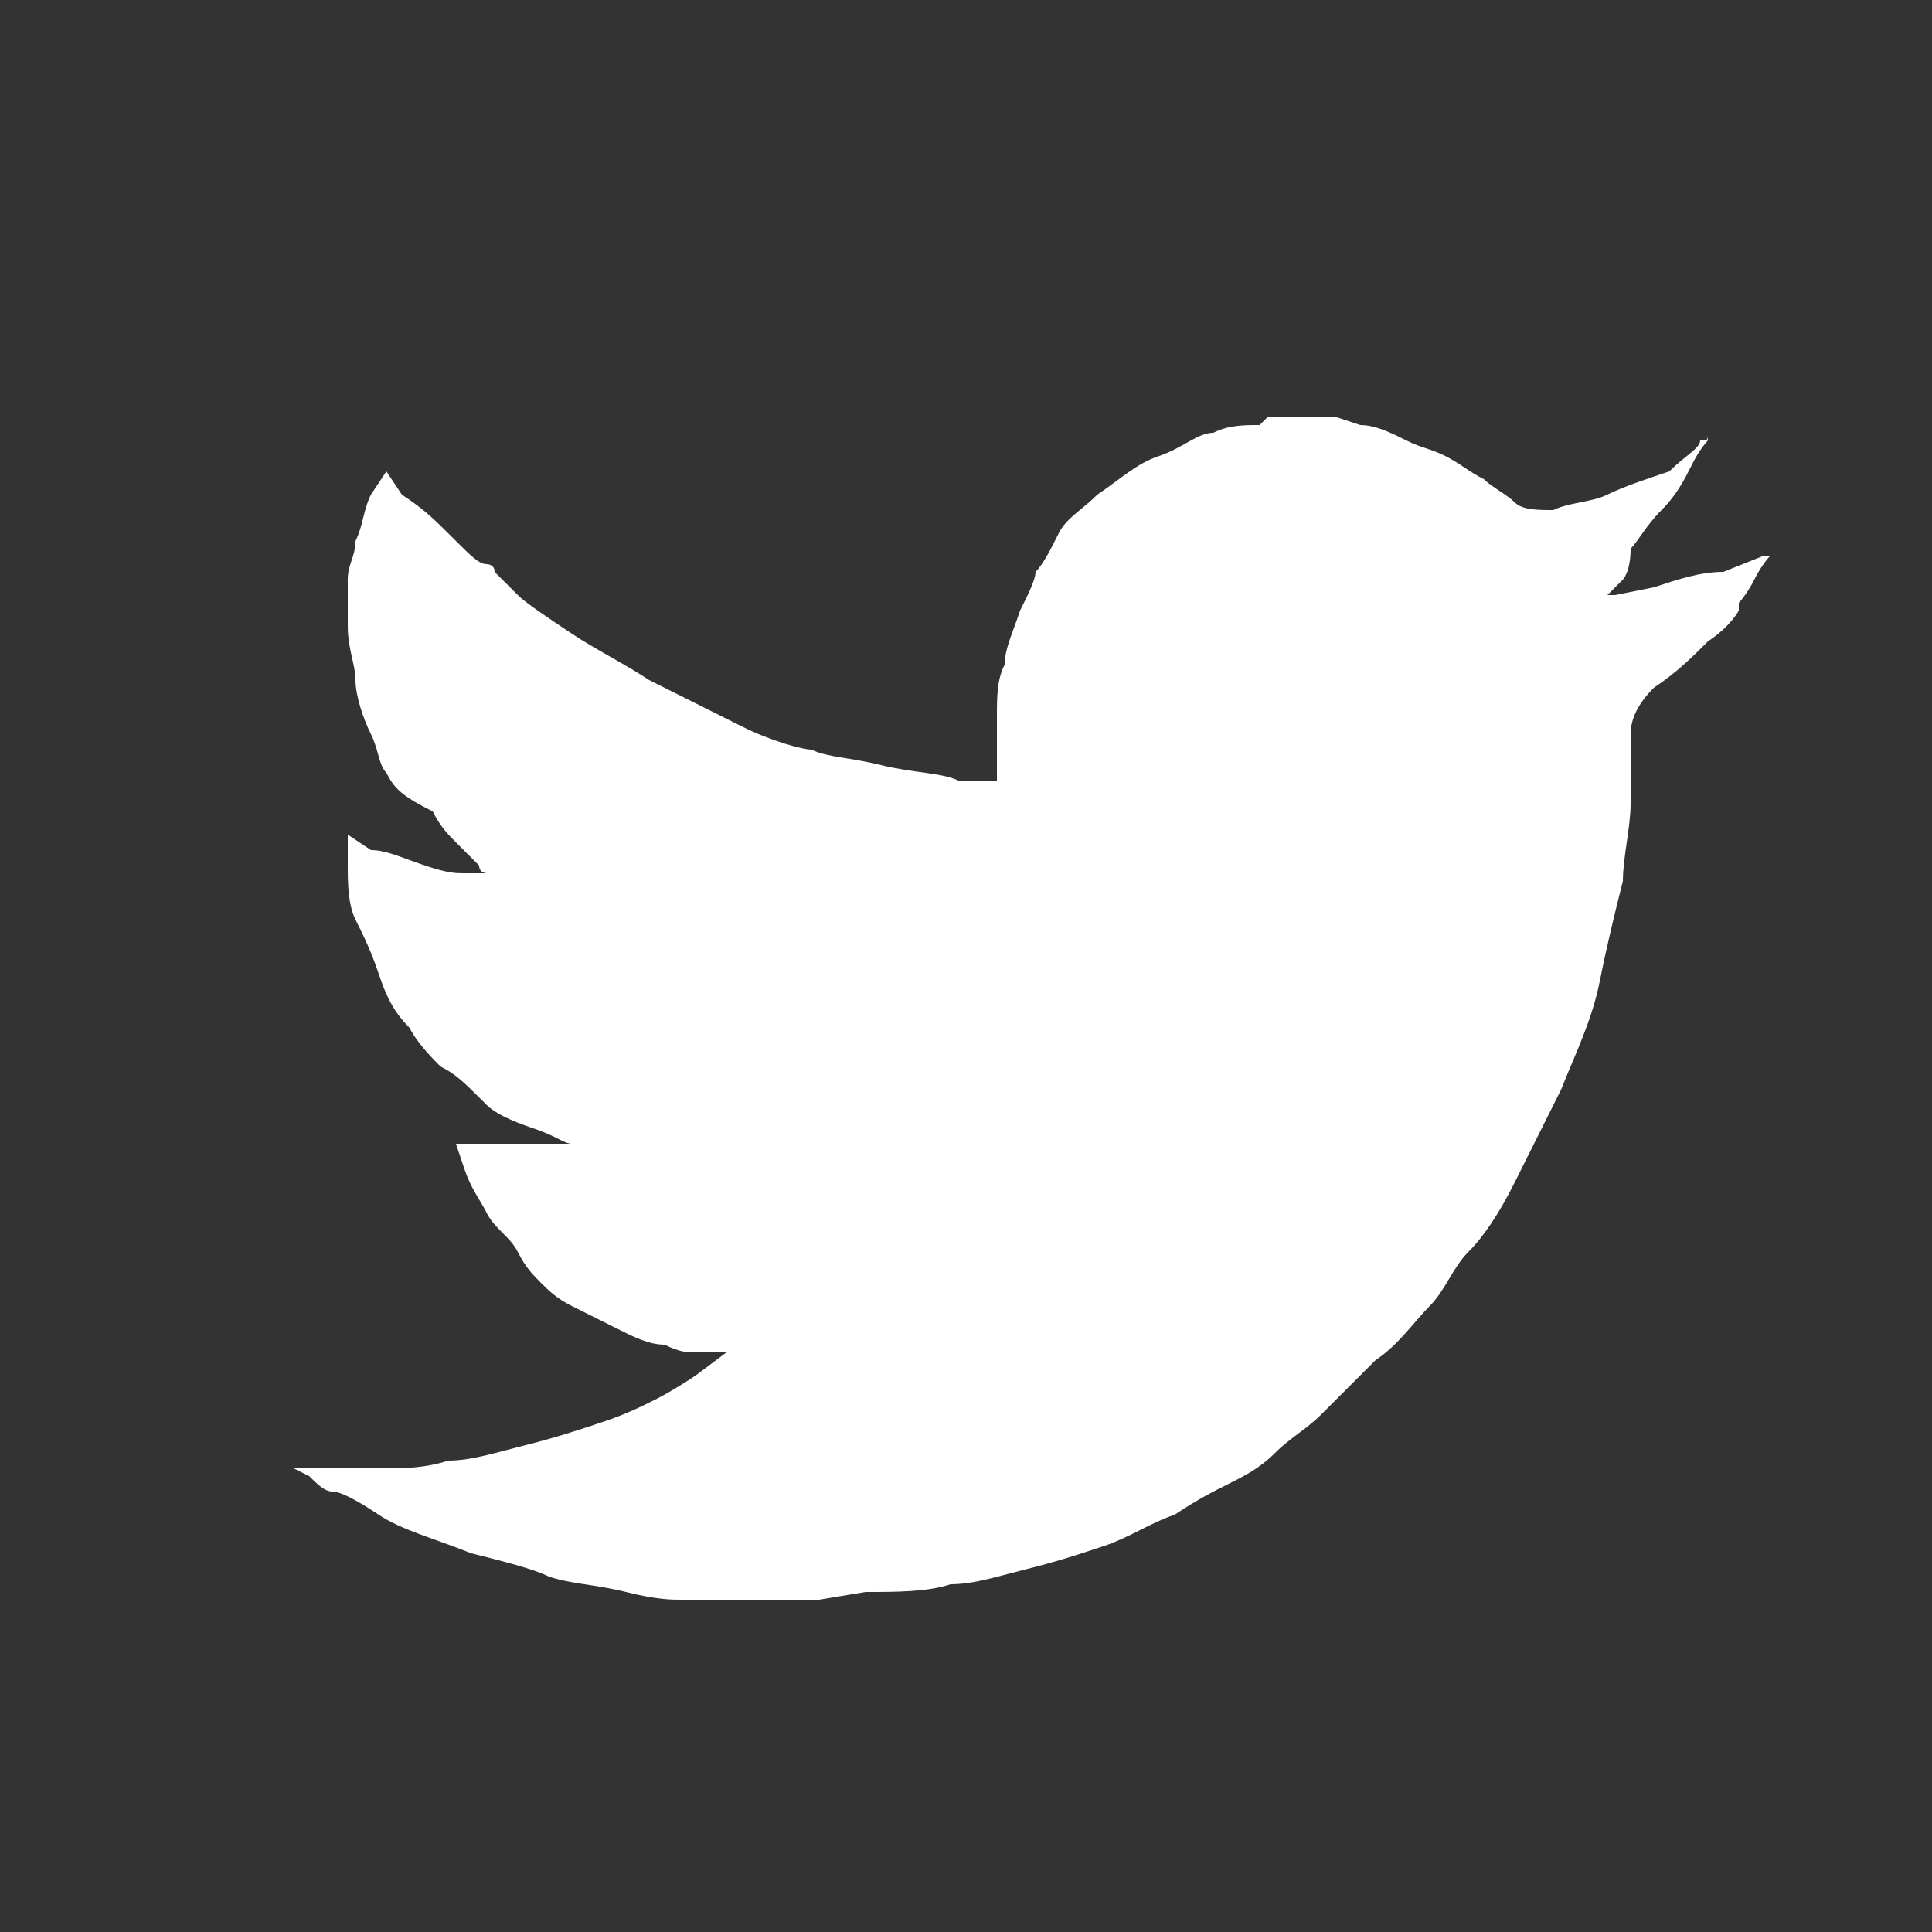<?xml version="1.0" encoding="utf-8"?>
<!-- Generator: Adobe Illustrator 21.1.0, SVG Export Plug-In . SVG Version: 6.00 Build 0)  -->
<!DOCTYPE svg PUBLIC "-//W3C//DTD SVG 1.1//EN" "http://www.w3.org/Graphics/SVG/1.1/DTD/svg11.dtd">
<svg version="1.1" id="Layer_1" xmlns="http://www.w3.org/2000/svg" xmlns:xlink="http://www.w3.org/1999/xlink" x="0px" y="0px"
	 viewBox="0 0 25 25" style="enable-background:new 0 0 25 25;" xml:space="preserve">
<rect x="0" y="0" width="25" height="25" fill="#333333" stroke="none"/>
<style type="text/css">
	.st0{fill:#FFFFFF;}
</style>
<path class="st0" d="M16.4,5.4L16.4,5.4l0.9,0l0.3,0.1c0.2,0,0.4,0.1,0.6,0.2c0.2,0.1,0.3,0.1,0.5,0.2c0.2,0.1,0.3,0.2,0.5,0.3
	c0.1,0.1,0.3,0.2,0.4,0.3c0.1,0.1,0.3,0.1,0.5,0.1c0.2-0.1,0.5-0.1,0.7-0.2s0.5-0.2,0.8-0.3C21.8,5.9,22,5.8,22,5.7
	c0.1,0,0.1,0,0.1-0.1l0,0l0,0l0,0l0,0l0,0l0,0l0,0l0,0l0,0l0,0l0,0l0,0l0,0l0,0l0,0l0,0l0,0l0,0c0,0,0,0,0,0.1c0,0-0.1,0.1-0.2,0.3
	c-0.1,0.2-0.2,0.4-0.4,0.6c-0.2,0.2-0.3,0.4-0.4,0.5C21.1,7.4,21,7.5,21,7.5c0,0-0.1,0.1-0.1,0.1l-0.1,0.1l0,0l0,0l0,0l0,0l0,0l0,0
	l0,0l0,0l0,0l0,0l0,0l0,0l0,0l0,0l0,0l0,0h0.1l0.5-0.1c0.3-0.1,0.6-0.2,0.9-0.2l0.5-0.2l0.1,0l0,0l0,0l0,0l0,0l0,0l0,0l0,0v0l0,0
	l0,0l0,0l0,0l0,0l0,0l0,0l0,0l0,0l0,0l0,0l0,0l0,0l0,0l0,0c0,0-0.1,0.1-0.2,0.3c-0.1,0.2-0.2,0.3-0.2,0.3c0,0,0,0,0,0.1
	c0,0-0.1,0.2-0.4,0.4c-0.2,0.2-0.4,0.4-0.7,0.6c-0.2,0.2-0.3,0.4-0.3,0.6c0,0.3,0,0.5,0,0.9c0,0.3-0.1,0.7-0.1,1
	c-0.1,0.4-0.2,0.8-0.3,1.3c-0.1,0.5-0.3,0.9-0.5,1.4c-0.2,0.4-0.4,0.8-0.6,1.2c-0.2,0.4-0.4,0.7-0.6,0.9c-0.2,0.2-0.3,0.5-0.5,0.7
	c-0.2,0.2-0.4,0.5-0.7,0.7c-0.3,0.3-0.4,0.4-0.4,0.4c0,0-0.1,0.1-0.3,0.3c-0.2,0.2-0.4,0.3-0.6,0.5c-0.2,0.2-0.4,0.3-0.6,0.4
	s-0.4,0.2-0.7,0.4c-0.3,0.1-0.6,0.3-0.9,0.4c-0.3,0.1-0.6,0.2-1,0.3s-0.7,0.2-1,0.2c-0.3,0.1-0.7,0.1-1.1,0.1l-0.6,0.1v0H9.1v0
	l-0.1,0c-0.1,0-0.2,0-0.2,0c-0.1,0-0.3,0-0.7-0.1c-0.4-0.1-0.7-0.1-1-0.2c-0.2-0.1-0.6-0.2-1-0.3c-0.5-0.2-0.9-0.3-1.2-0.5
	c-0.3-0.2-0.5-0.3-0.6-0.3c-0.1,0-0.2-0.1-0.3-0.2l-0.2-0.1l0,0l0,0l0,0l0,0l0,0l0,0l0,0l0,0l0,0l0,0l0,0l0,0h0v0l0,0l0,0l0.1,0
	c0.1,0,0.2,0,0.4,0c0.2,0,0.5,0,0.7,0s0.5,0,0.8-0.1c0.3,0,0.6-0.1,1-0.2c0.4-0.1,0.7-0.2,1-0.3c0.3-0.1,0.5-0.2,0.7-0.3
	C8.5,18.1,8.7,18,9,17.8l0.4-0.3l0,0l0,0l0,0l0,0l0,0l0,0l0,0l0,0l0,0l0,0l0,0l0,0l0,0l0,0l-0.1,0c-0.1,0-0.2,0-0.3,0
	c-0.1,0-0.2,0-0.4-0.1c-0.2,0-0.4-0.1-0.6-0.2c-0.2-0.1-0.4-0.2-0.6-0.3c-0.2-0.1-0.3-0.2-0.4-0.3c-0.1-0.1-0.2-0.2-0.3-0.4
	c-0.1-0.2-0.3-0.3-0.4-0.5c-0.1-0.2-0.2-0.3-0.3-0.6l-0.1-0.3l0,0l0,0l0,0l0,0l0,0l0,0l0.2,0c0.1,0,0.3,0,0.6,0c0.3,0,0.5,0,0.6,0
	c0.1,0,0.2,0,0.2,0l0,0l0,0l0,0l0,0l0,0l0,0l0,0l0,0l0,0l0,0l0,0l0,0c0,0-0.1,0-0.1,0c-0.1,0-0.2-0.1-0.5-0.2
	c-0.3-0.1-0.5-0.2-0.6-0.3C6,14,5.9,13.9,5.7,13.8c-0.1-0.1-0.3-0.3-0.4-0.5c-0.2-0.2-0.3-0.4-0.4-0.7c-0.1-0.3-0.2-0.5-0.3-0.7
	c-0.1-0.2-0.1-0.5-0.1-0.7l0-0.4l0,0l0,0l0,0l0,0l0,0l0,0L4.8,11C5,11,5.2,11.1,5.5,11.2c0.3,0.1,0.4,0.1,0.5,0.1l0.1,0h0.2l0,0l0,0
	l0,0l0,0l0,0l0,0l0,0l0,0l0,0l0,0l0,0l0,0l0,0l0,0l0,0l0,0l0,0c0,0-0.1,0-0.1-0.1c-0.1-0.1-0.2-0.2-0.3-0.3
	c-0.1-0.1-0.2-0.2-0.3-0.4C5.2,10.3,5.1,10.2,5,10C4.9,9.9,4.9,9.7,4.8,9.5C4.7,9.3,4.6,9,4.6,8.8c0-0.2-0.1-0.4-0.1-0.7
	c0-0.2,0-0.4,0-0.6c0-0.2,0.1-0.3,0.1-0.5c0.1-0.2,0.1-0.4,0.2-0.6L5,6.1l0,0l0,0l0,0l0,0l0,0l0,0l0,0l0,0l0,0l0,0l0,0l0,0l0,0l0,0
	l0,0l0,0l0,0l0,0l0.2,0.3C5.5,6.6,5.6,6.7,5.9,7c0.2,0.2,0.3,0.3,0.4,0.3c0,0,0.1,0,0.1,0.1c0,0,0.1,0.1,0.3,0.3
	C6.8,7.8,7.1,8,7.4,8.2c0.3,0.2,0.7,0.4,1,0.6c0.4,0.2,0.8,0.4,1.2,0.6c0.4,0.2,0.8,0.3,0.9,0.3c0.2,0.1,0.5,0.1,0.9,0.2
	s0.8,0.1,1,0.2c0.2,0,0.4,0,0.4,0l0.1,0l0,0l0,0l0-0.2c0-0.1,0-0.3,0-0.6c0-0.3,0-0.5,0.1-0.7c0-0.2,0.1-0.4,0.2-0.7
	c0.1-0.2,0.2-0.4,0.2-0.5c0.1-0.1,0.2-0.3,0.3-0.5c0.1-0.2,0.3-0.3,0.5-0.5C14.5,6.2,14.7,6,15,5.9c0.3-0.1,0.5-0.3,0.7-0.3
	c0.2-0.1,0.4-0.1,0.6-0.1C16.4,5.4,16.4,5.4,16.4,5.4z"/>
</svg>
